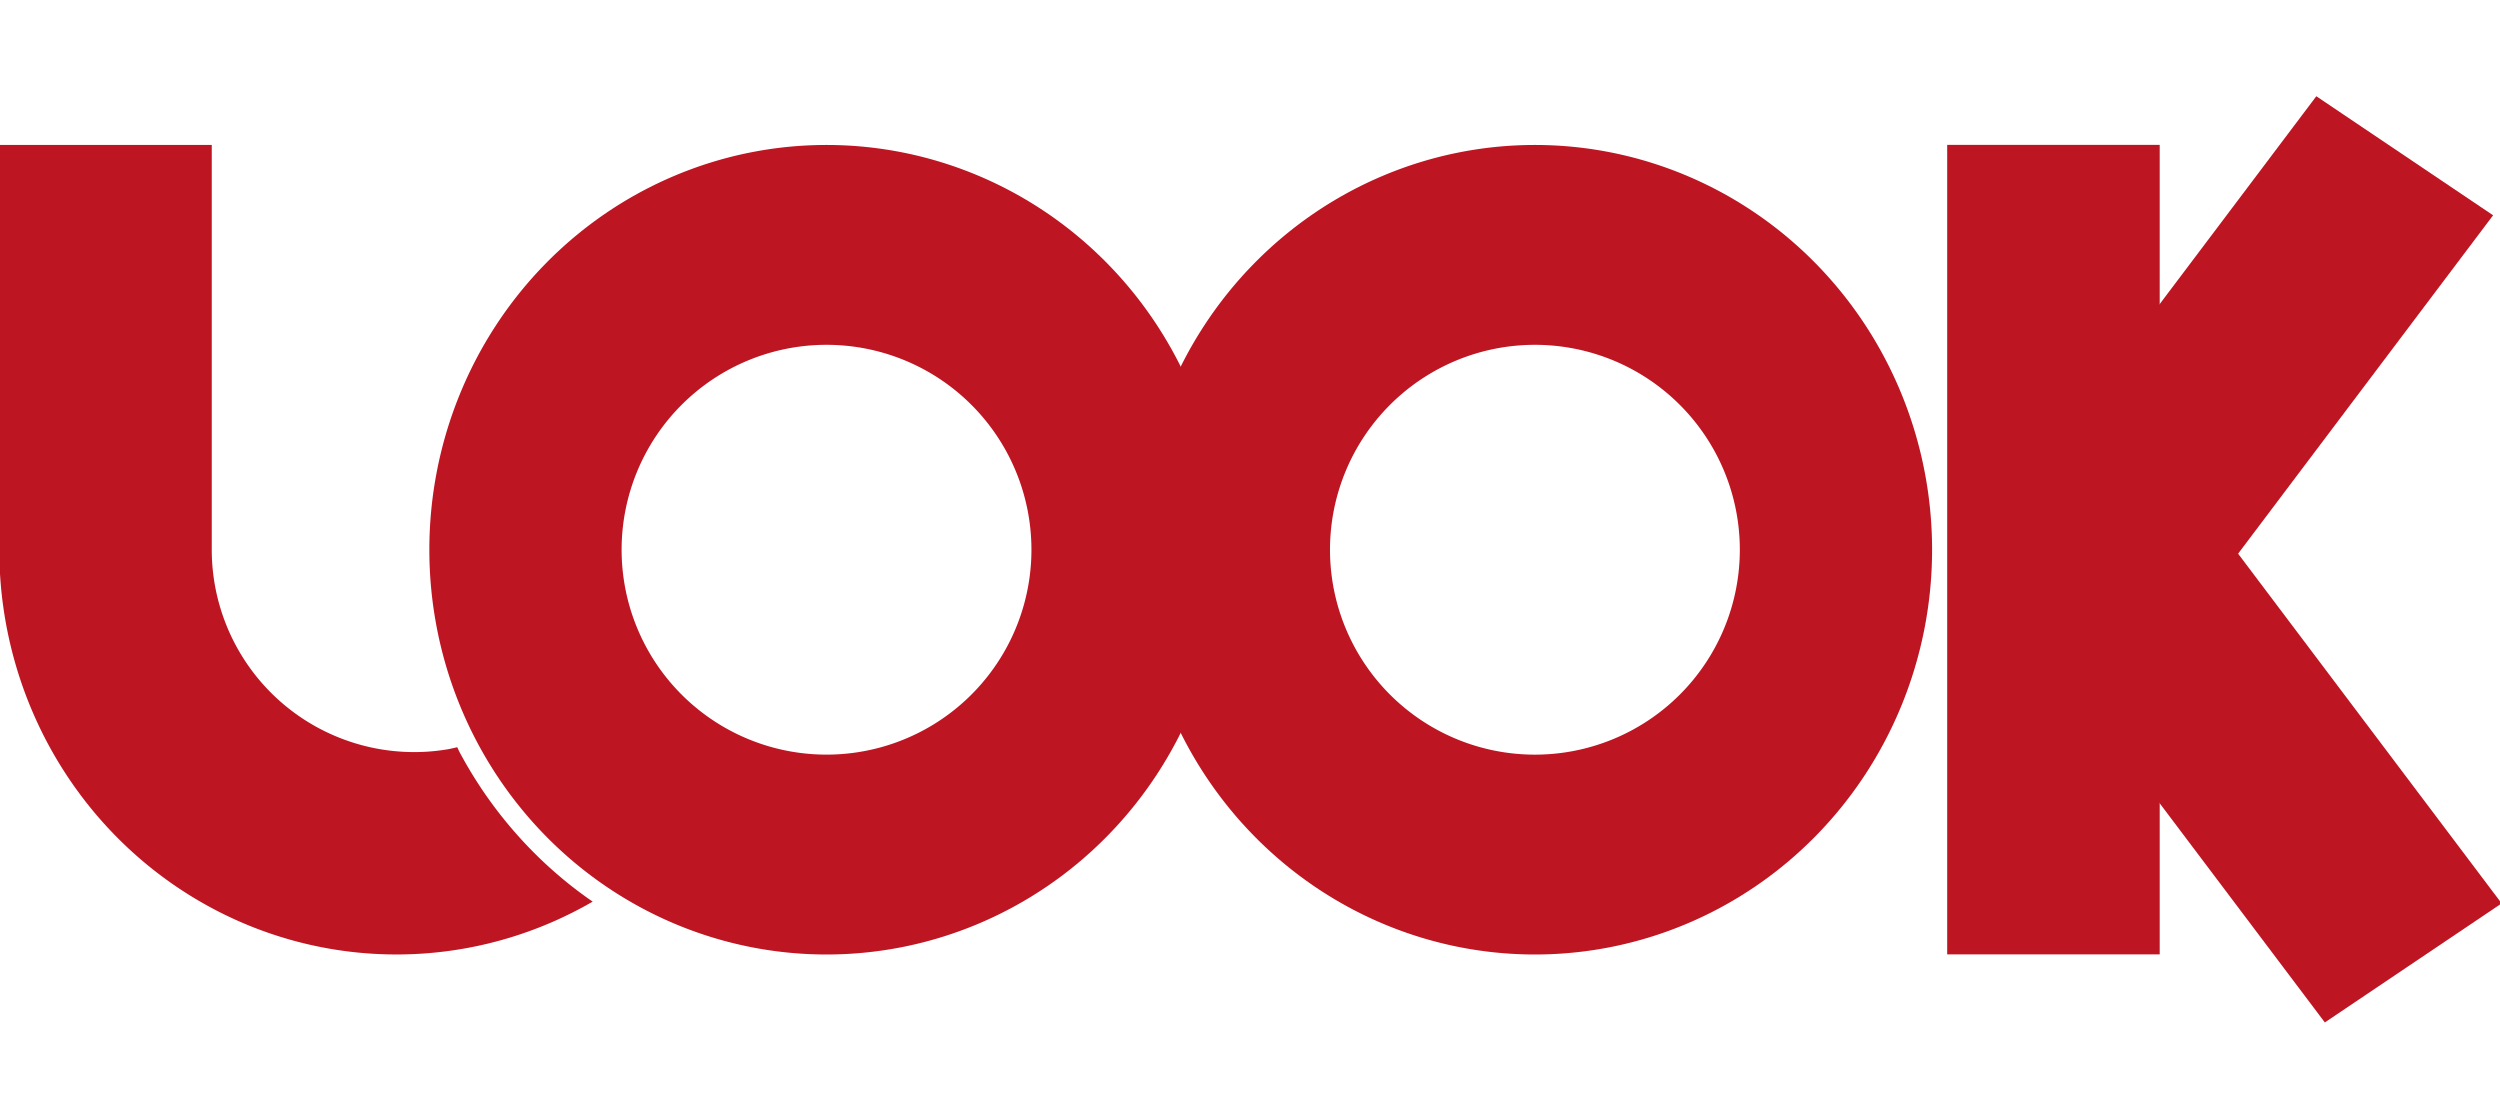 <?xml version="1.0" encoding="UTF-8" standalone="no"?>
<!-- Created with Inkscape (http://www.inkscape.org/) -->

<svg
   xmlns:dc="http://purl.org/dc/elements/1.1/"
   xmlns:cc="http://creativecommons.org/ns#"
   xmlns:rdf="http://www.w3.org/1999/02/22-rdf-syntax-ns#"
   xmlns:svg="http://www.w3.org/2000/svg"
   xmlns="http://www.w3.org/2000/svg"
   xmlns:sodipodi="http://sodipodi.sourceforge.net/DTD/sodipodi-0.dtd"
   xmlns:inkscape="http://www.inkscape.org/namespaces/inkscape"
   width="168"
   height="75"
   viewBox="0 0 44.45 19.844"
   version="1.1"
   id="svg8"
   inkscape:version="0.92.5 (2060ec1f9f, 2020-04-08)"
   sodipodi:docname="logo_look_klein.svg">
  <title
     id="title833">LOOK Logo</title>
  <defs
     id="defs2" />
  <sodipodi:namedview
     id="base"
     pagecolor="#ffffff"
     bordercolor="#666666"
     borderopacity="1.0"
     inkscape:pageopacity="0.0"
     inkscape:pageshadow="2"
     inkscape:zoom="2.9932661"
     inkscape:cx="66.389232"
     inkscape:cy="10.911795"
     inkscape:document-units="px"
     inkscape:current-layer="layer1"
     showgrid="false"
     units="px"
     inkscape:window-width="1920"
     inkscape:window-height="1009"
     inkscape:window-x="-8"
     inkscape:window-y="-8"
     inkscape:window-maximized="1"
     showguides="false"
     inkscape:lockguides="false">
    <inkscape:grid
       type="xygrid"
       id="grid4733" />
  </sodipodi:namedview>
  <g
     inkscape:label="Ebene 1"
     inkscape:groupmode="layer"
     id="layer1"
     style="display:inline"
     transform="translate(0,-277.156)">
    <g
       id="g831"
       transform="matrix(0.34,0,0,0.34,-12.157,242.174)"
       style="stroke-width:2.938">
      <path
         inkscape:connector-curvature="0"
         transform="scale(0.265)"
         id="path5065"
         d="M 592.023,407.25 524,497.52 l 69.707,92.504 34.887,-23.492 -52.004,-69.012 50.32,-66.777 z"
         style="opacity:1;fill:#be1522;fill-opacity:1;stroke:none;stroke-width:76.39;stroke-linejoin:round;stroke-miterlimit:4;stroke-dasharray:none;stroke-dashoffset:0;stroke-opacity:1" />
      <path
         style="opacity:1;fill:#be1522;fill-opacity:1;stroke:none;stroke-width:20.211;stroke-linejoin:round;stroke-miterlimit:4;stroke-dasharray:none;stroke-dashoffset:0;stroke-opacity:1"
         d="m 137.583,110.464 h 11.113 v 42.333 h -11.113 z"
         id="rect841-8"
         inkscape:connector-curvature="0" />
      <path
         inkscape:connector-curvature="0"
         id="path4832"
         d="m 116.023,110.469 a 20.77,21.167 0 0 0 -20.77,21.167 20.77,21.167 0 0 0 20.77,21.167 20.77,21.167 0 0 0 20.77,-21.167 20.77,21.167 0 0 0 -20.77,-21.167 z m 0,10.451 a 10.716,10.716 0 0 1 10.716,10.716 10.716,10.716 0 0 1 -10.716,10.716 10.716,10.716 0 0 1 -10.716,-10.716 10.716,10.716 0 0 1 10.716,-10.716 z"
         style="opacity:1;fill:#be1522;fill-opacity:1;stroke:none;stroke-width:1.555;stroke-linecap:round;stroke-linejoin:round;stroke-miterlimit:4;stroke-dasharray:none;stroke-dashoffset:0;stroke-opacity:1;paint-order:stroke fill markers" />
      <path
         inkscape:connector-curvature="0"
         id="path4832-0"
         d="m 78.978,110.469 a 20.77,21.167 0 0 0 -20.77,21.167 20.77,21.167 0 0 0 20.77,21.167 20.77,21.167 0 0 0 20.77,-21.167 20.77,21.167 0 0 0 -20.77,-21.167 z m 0,10.451 A 10.716,10.716 0 0 1 89.694,131.635 10.716,10.716 0 0 1 78.978,142.351 10.716,10.716 0 0 1 68.262,131.635 10.716,10.716 0 0 1 78.978,120.92 Z"
         style="opacity:1;fill:#be1522;fill-opacity:1;stroke:none;stroke-width:1.555;stroke-linecap:round;stroke-linejoin:round;stroke-miterlimit:4;stroke-dasharray:none;stroke-dashoffset:0;stroke-opacity:1;paint-order:stroke fill markers" />
      <path
         id="path5020"
         d="m 59.665,141.963 a 10.583,10.583 0 0 1 -0.451,0.101 10.583,10.583 0 0 1 -1.05,0.128 10.583,10.583 0 0 1 -0.749,0.026 10.583,10.583 0 0 1 -1.057,-0.053 10.583,10.583 0 0 1 -1.046,-0.158 10.583,10.583 0 0 1 -1.025,-0.262 10.583,10.583 0 0 1 -0.994,-0.363 10.583,10.583 0 0 1 -0.953,-0.46 10.583,10.583 0 0 1 -0.902,-0.553 10.583,10.583 0 0 1 -0.842,-0.64 10.583,10.583 0 0 1 -0.774,-0.721 10.583,10.583 0 0 1 -0.699,-0.795 10.583,10.583 0 0 1 -0.615,-0.861 10.583,10.583 0 0 1 -0.527,-0.917 10.583,10.583 0 0 1 -0.432,-0.966 10.583,10.583 0 0 1 -0.334,-1.004 10.583,10.583 0 0 1 -0.232,-1.032 10.583,10.583 0 0 1 -0.128,-1.05 10.583,10.583 0 0 1 -0.026,-0.749 V 110.469 H 35.719 v 21.167 a 20.77,21.167 0 0 0 13.023,19.639 20.77,21.167 0 0 0 18.006,-1.236 c -0.571,-0.394 -1.123,-0.814 -1.653,-1.26 -0.539,-0.453 -1.056,-0.932 -1.55,-1.436 -0.494,-0.503 -0.964,-1.031 -1.409,-1.58 -0.445,-0.549 -0.864,-1.12 -1.256,-1.712 -0.392,-0.591 -0.757,-1.203 -1.093,-1.832 -0.044,-0.083 -0.078,-0.172 -0.121,-0.255 z"
         style="opacity:1;fill:#be1522;fill-opacity:1;stroke:none;stroke-width:1.555;stroke-linecap:round;stroke-linejoin:round;stroke-miterlimit:4;stroke-dasharray:none;stroke-dashoffset:0;stroke-opacity:1;paint-order:stroke fill markers"
         inkscape:connector-curvature="0" />
    </g>
  </g>
</svg>
